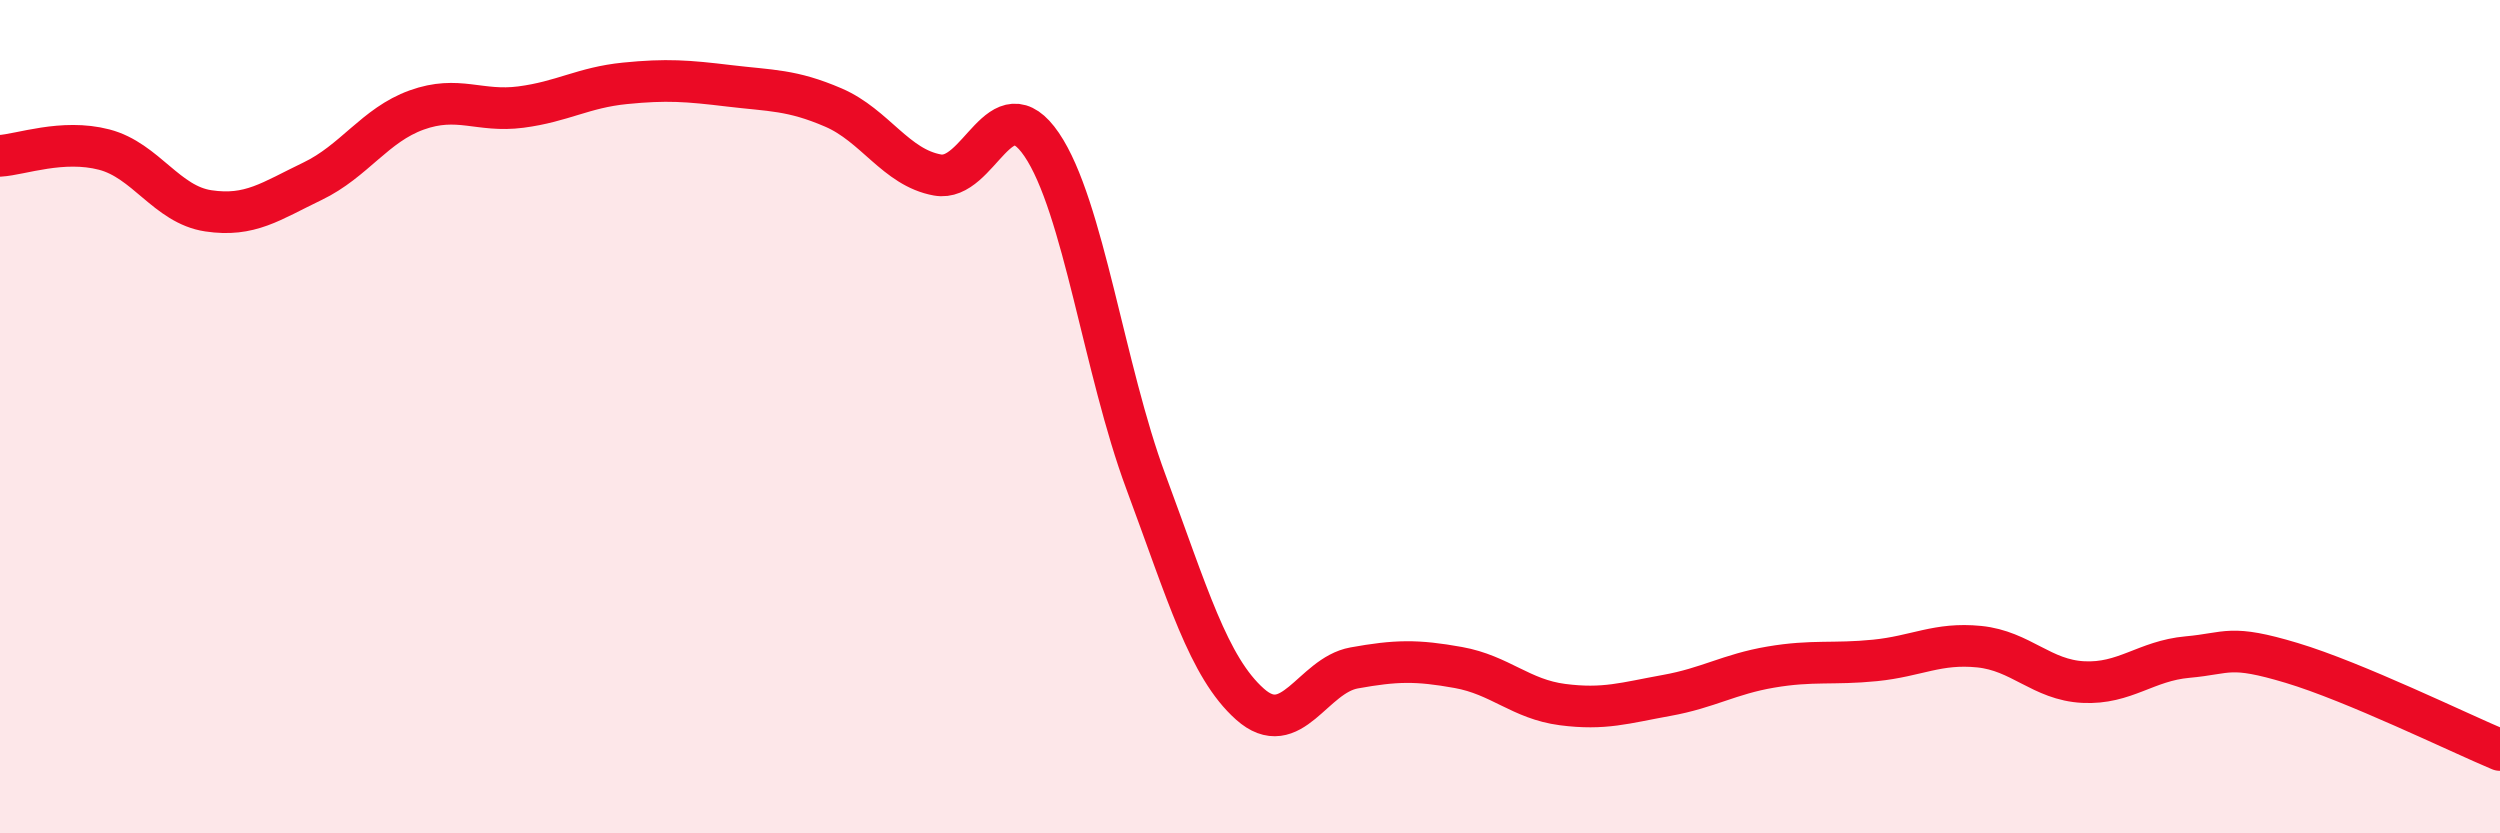 
    <svg width="60" height="20" viewBox="0 0 60 20" xmlns="http://www.w3.org/2000/svg">
      <path
        d="M 0,3.74 C 0.5,3.71 1.5,3.33 2.5,3.59 C 3.5,3.85 4,4.91 5,5.06 C 6,5.21 6.5,4.83 7.5,4.35 C 8.5,3.87 9,3 10,2.64 C 11,2.28 11.5,2.7 12.5,2.57 C 13.5,2.44 14,2.1 15,2 C 16,1.9 16.5,1.94 17.5,2.06 C 18.5,2.18 19,2.15 20,2.58 C 21,3.01 21.5,4.02 22.5,4.2 C 23.5,4.38 24,2 25,3.47 C 26,4.94 26.5,8.87 27.5,11.56 C 28.5,14.25 29,16.01 30,16.9 C 31,17.79 31.5,16.21 32.5,16.03 C 33.5,15.85 34,15.84 35,16.02 C 36,16.2 36.5,16.78 37.5,16.91 C 38.5,17.04 39,16.87 40,16.69 C 41,16.51 41.5,16.18 42.5,16.01 C 43.5,15.84 44,15.95 45,15.85 C 46,15.75 46.5,15.42 47.5,15.52 C 48.5,15.62 49,16.32 50,16.37 C 51,16.42 51.5,15.86 52.5,15.77 C 53.5,15.68 53.5,15.46 55,15.91 C 56.5,16.36 59,17.58 60,18L60 20L0 20Z"
        fill="#EB0A25"
        opacity="0.1"
        stroke-linecap="round"
        stroke-linejoin="round"
      />
      <path
        d="M 0,3.74 C 0.5,3.71 1.5,3.33 2.5,3.59 C 3.5,3.85 4,4.91 5,5.06 C 6,5.21 6.5,4.83 7.5,4.35 C 8.5,3.87 9,3 10,2.64 C 11,2.28 11.5,2.7 12.5,2.57 C 13.5,2.44 14,2.1 15,2 C 16,1.9 16.5,1.94 17.5,2.06 C 18.5,2.18 19,2.15 20,2.58 C 21,3.01 21.5,4.02 22.5,4.2 C 23.5,4.38 24,2 25,3.47 C 26,4.94 26.5,8.87 27.5,11.56 C 28.5,14.25 29,16.01 30,16.9 C 31,17.79 31.5,16.21 32.5,16.03 C 33.5,15.85 34,15.84 35,16.02 C 36,16.2 36.5,16.78 37.5,16.91 C 38.5,17.04 39,16.87 40,16.69 C 41,16.51 41.5,16.18 42.5,16.01 C 43.5,15.84 44,15.95 45,15.85 C 46,15.75 46.5,15.42 47.5,15.52 C 48.5,15.62 49,16.32 50,16.37 C 51,16.42 51.5,15.86 52.5,15.77 C 53.5,15.68 53.5,15.46 55,15.91 C 56.5,16.36 59,17.58 60,18"
        stroke="#EB0A25"
        stroke-width="1"
        fill="none"
        stroke-linecap="round"
        stroke-linejoin="round"
      />
    </svg>
  